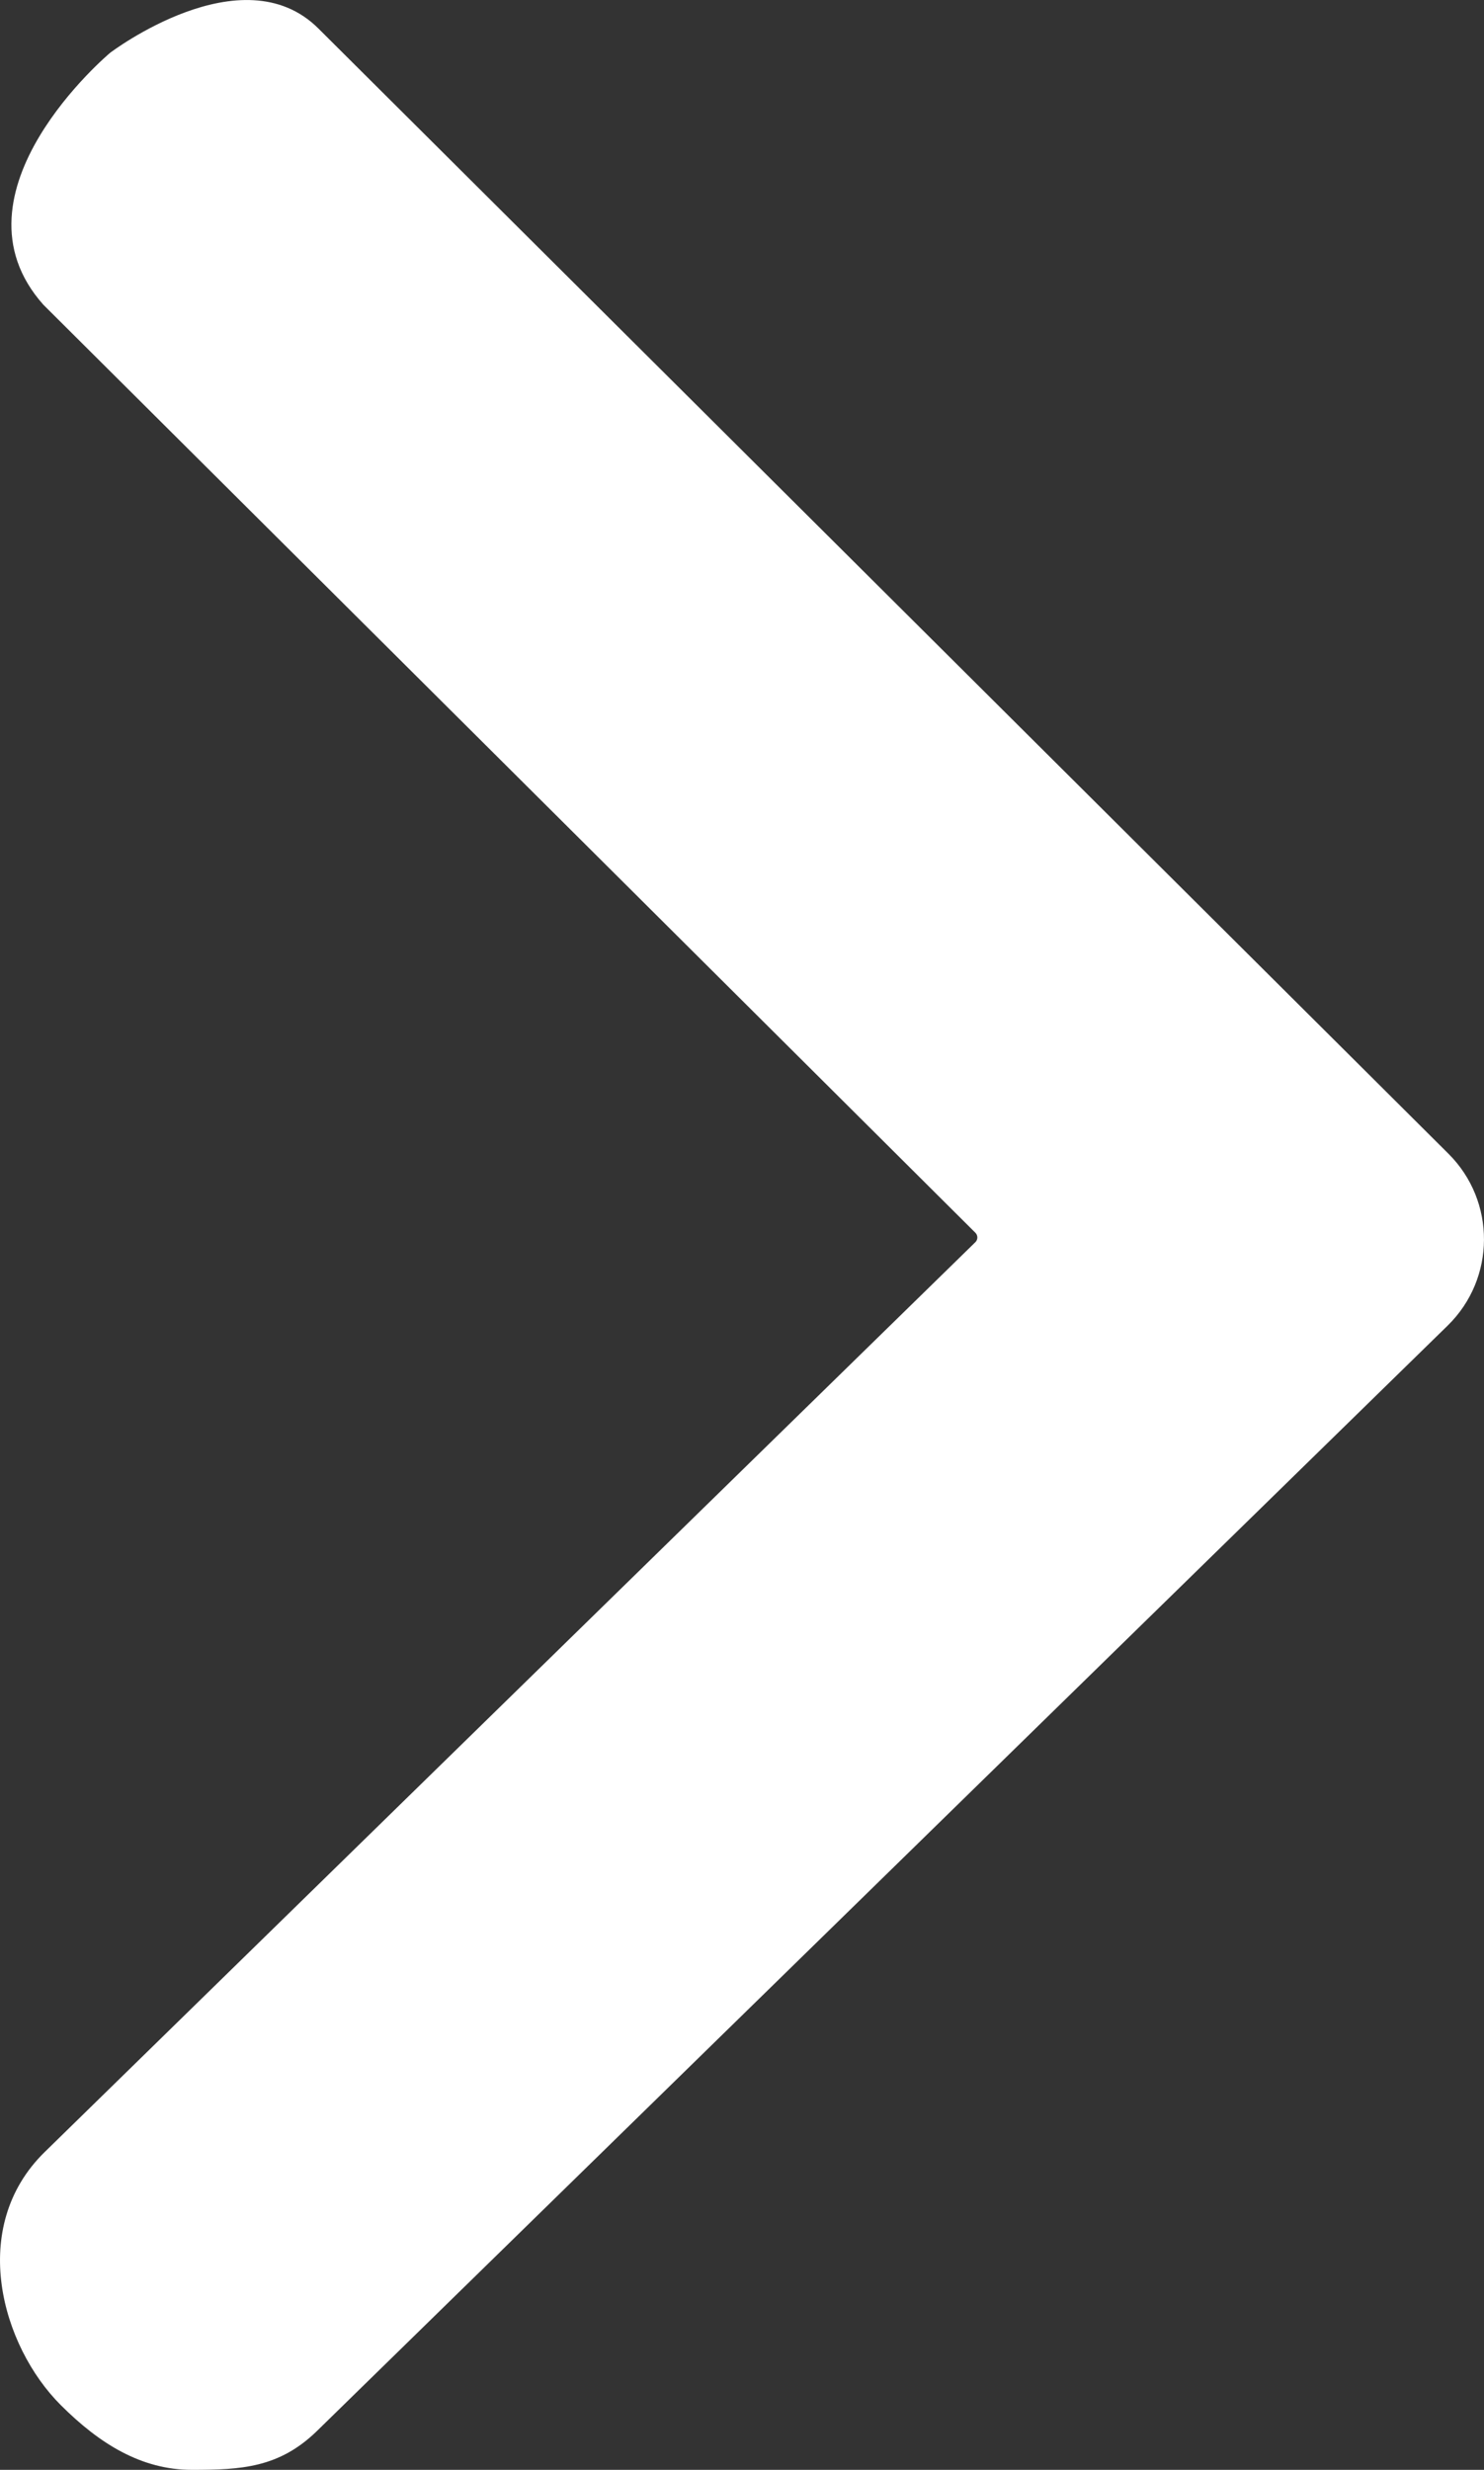 <?xml version="1.0" encoding="UTF-8"?><svg id="Capa_2" xmlns="http://www.w3.org/2000/svg" viewBox="0 0 304.58 506.79"><rect x="0" y="0" width="304.58" height="506.79" fill="#333333" stroke="none"/><defs><style>.cls-1{fill:#fff;}</style></defs><g id="Capa_1-2"><path class="cls-1" d="m39.39,506.79c-10.39,0-18.98-5.36-26.91-13.28-12.15-12.12-19.11-36.49-3.31-51.93l191.02-186.7c.54-.53.54-1.39,0-1.93L8.9,62.53C-11.64,39.49,22.61,10.83,22.61,10.83c0,0,27.07-20.58,42.73-4.99l231.94,230.89c9.79,9.74,9.72,25.61-.16,35.27l-232.04,226.79c-7.78,7.6-15.61,8-25.69,8Z"/></g></svg>